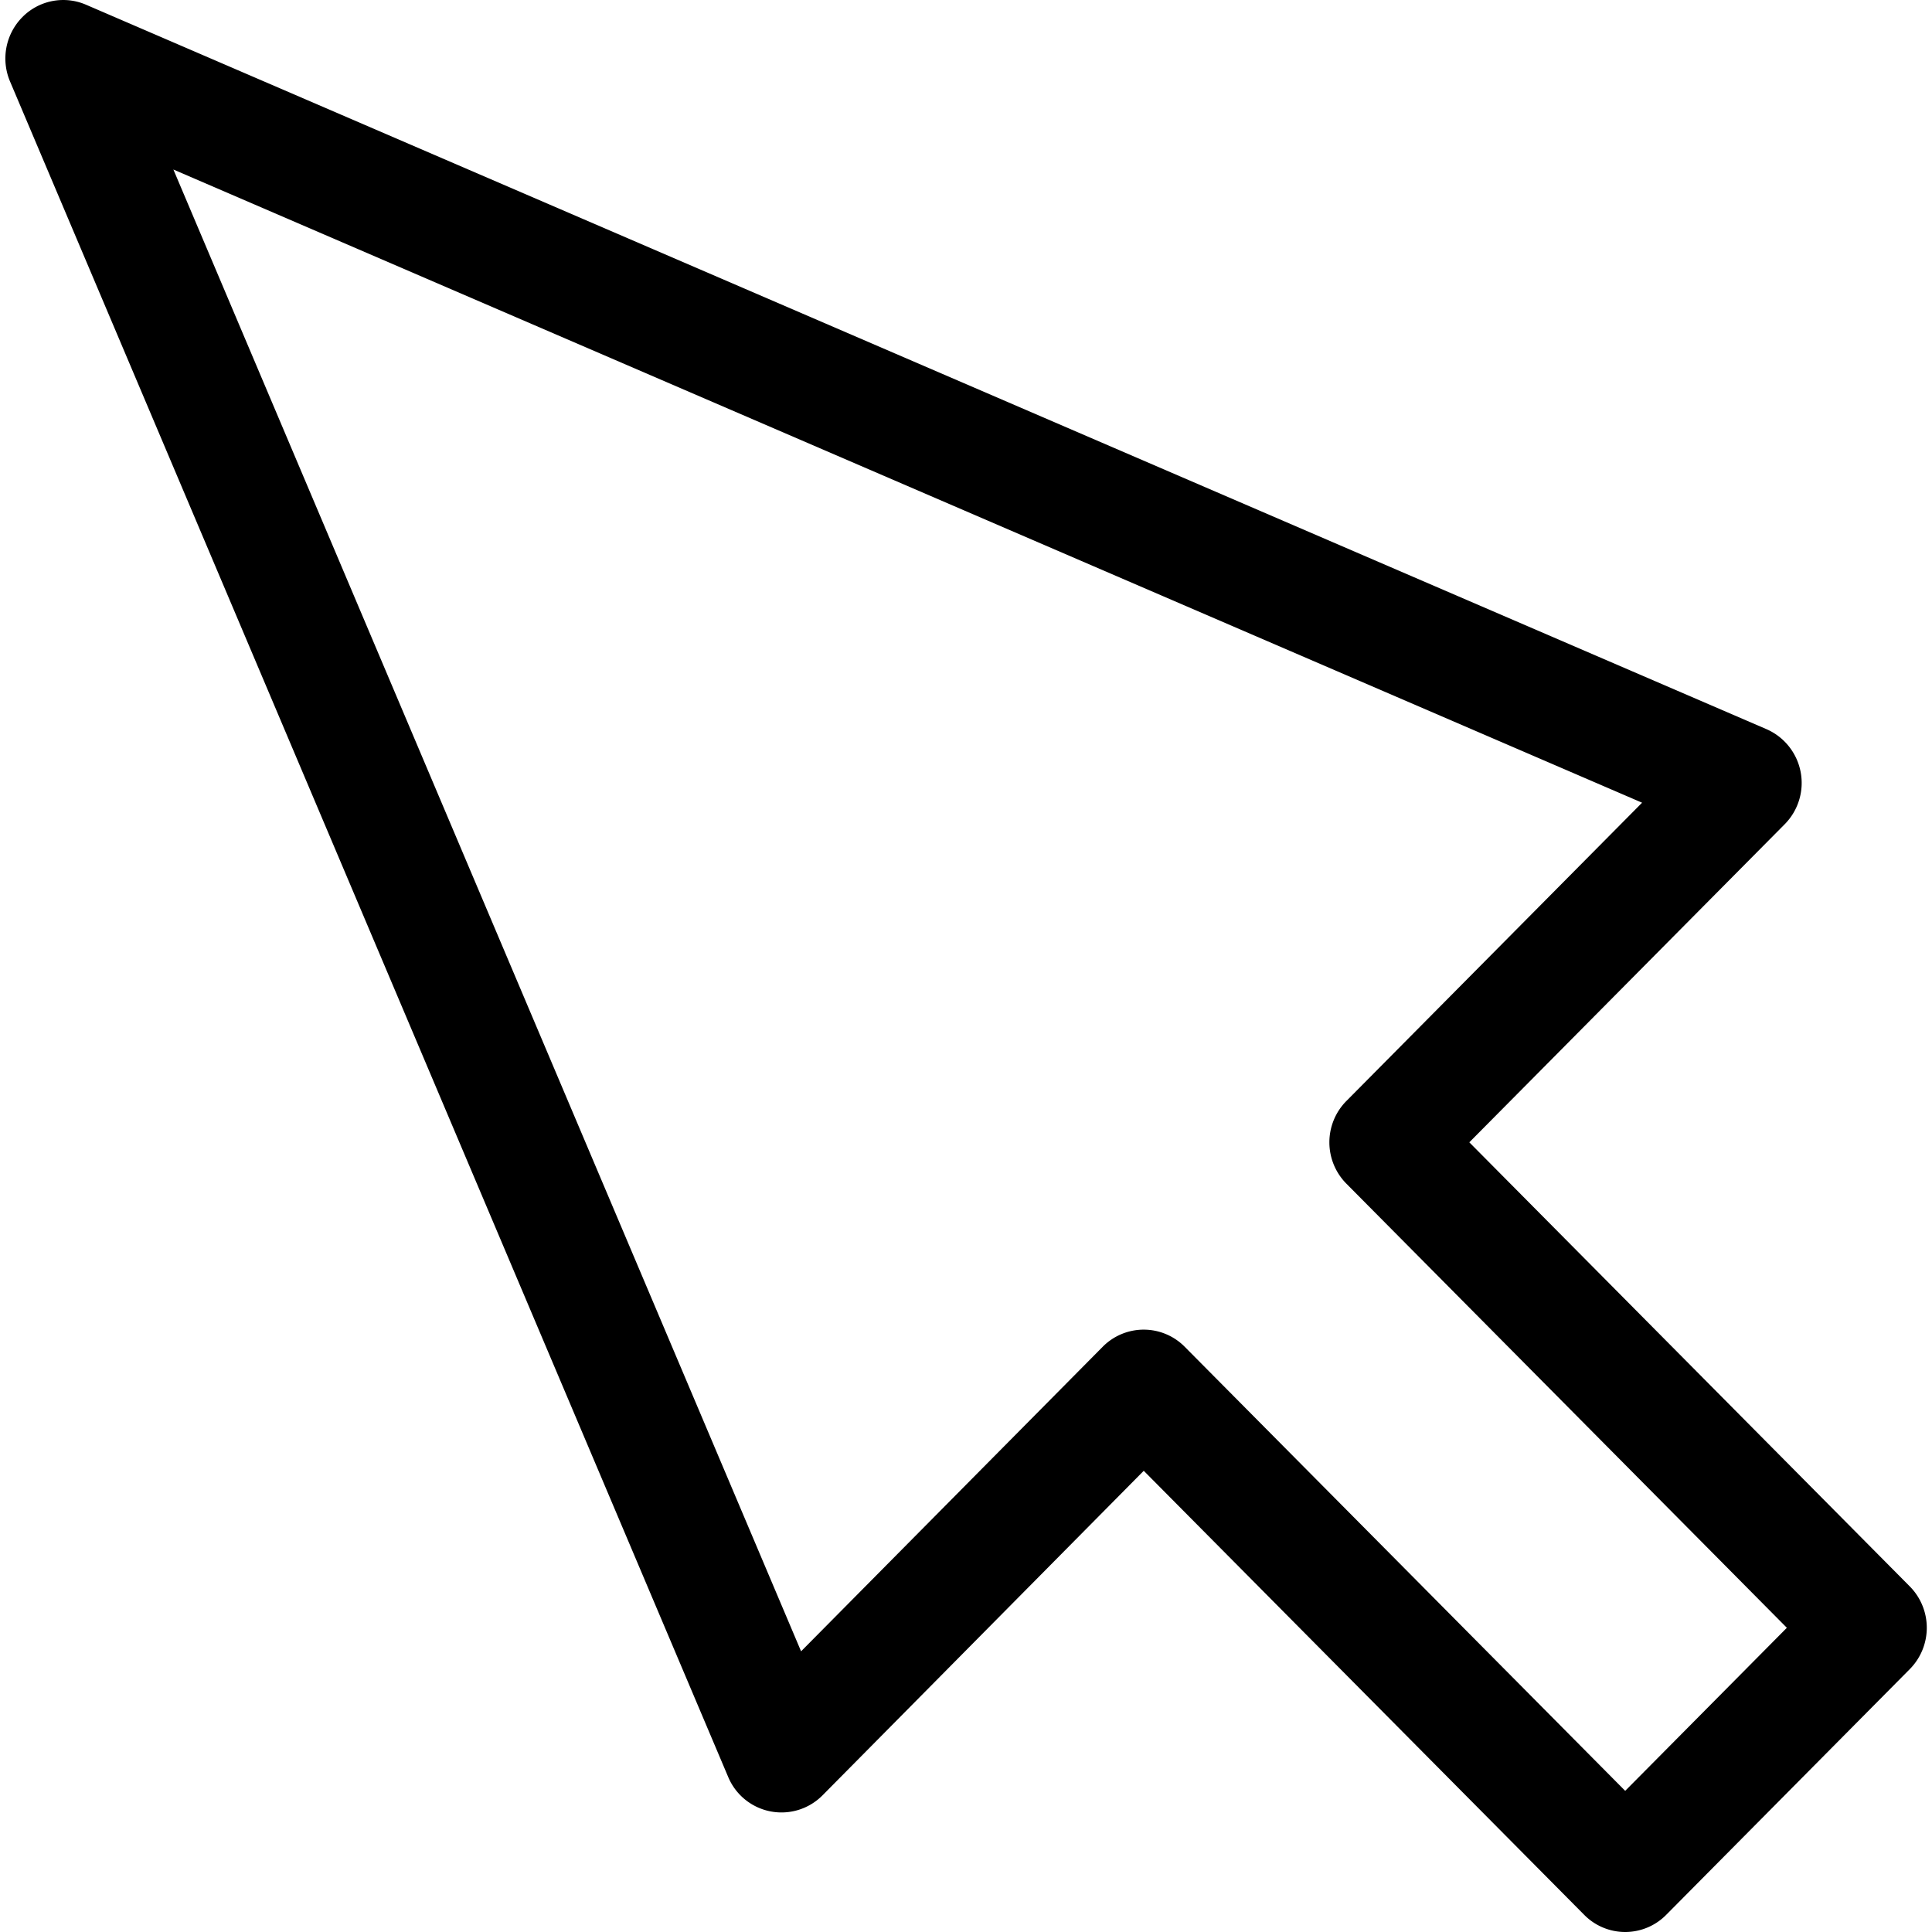 <?xml version="1.0"?>
<svg xmlns="http://www.w3.org/2000/svg" viewBox="0 0 50 50">
  <path d="M42.056 50A1.491 1.491 0 0 1 41 49.557L29.6 38.064l-8.314 8.4a1.495 1.495 0 0 1-2.44-.475L.26 2.109A1.523 1.523 0 0 1 .578.444a1.485 1.485 0 0 1 1.65-.321l43.489 18.748a1.519 1.519 0 0 1 .47 2.461l-8.161 8.231 11.4 11.494a1.522 1.522 0 0 1 0 2.139l-6.306 6.361a1.491 1.491 0 0 1-1.064.443zM29.6 34.411a1.492 1.492 0 0 1 1.06.443l11.4 11.493 4.184-4.22-11.4-11.494a1.52 1.52 0 0 1 0-2.139l7.653-7.72L4.487 4.387l16.245 38.349 7.806-7.882a1.493 1.493 0 0 1 1.062-.443z"/>
</svg>
